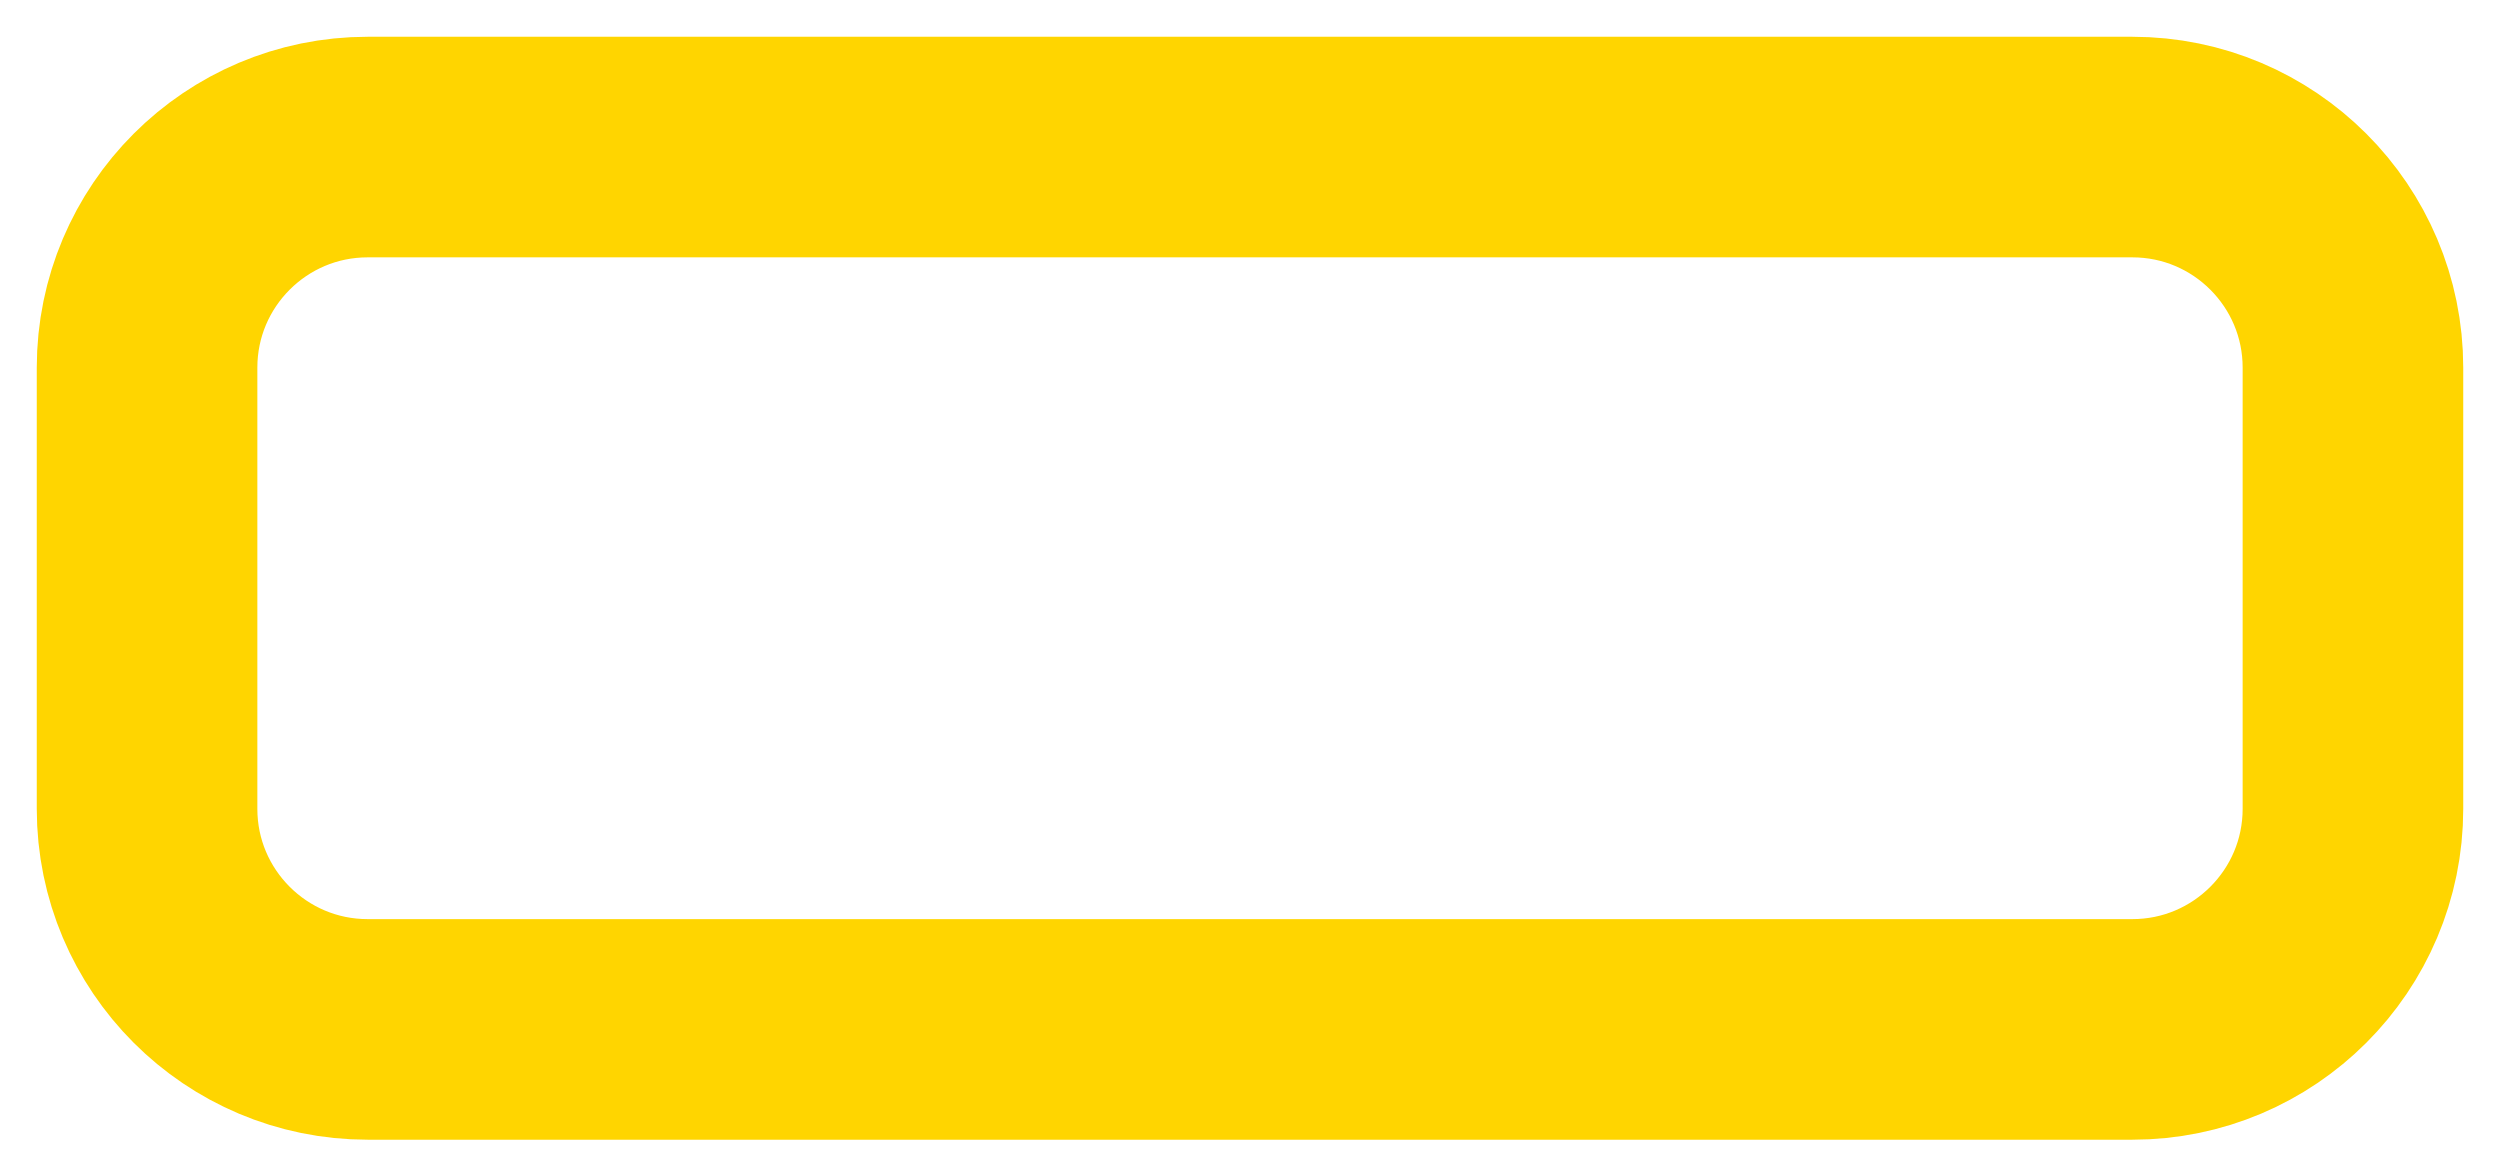 <?xml version="1.0" encoding="utf-8"?>
<svg xmlns="http://www.w3.org/2000/svg" fill="none" height="100%" overflow="visible" preserveAspectRatio="none" style="display: block;" viewBox="0 0 17 8" width="100%">
<path d="M14.5 1H2.5C1.672 1 1 1.672 1 2.5V5.5C1 6.328 1.672 7 2.5 7H14.5C15.328 7 16 6.328 16 5.5V2.5C16 1.672 15.328 1 14.5 1Z" id="Icon" stroke="#FFD500" stroke-linecap="round" stroke-width="1.5"/>
</svg>